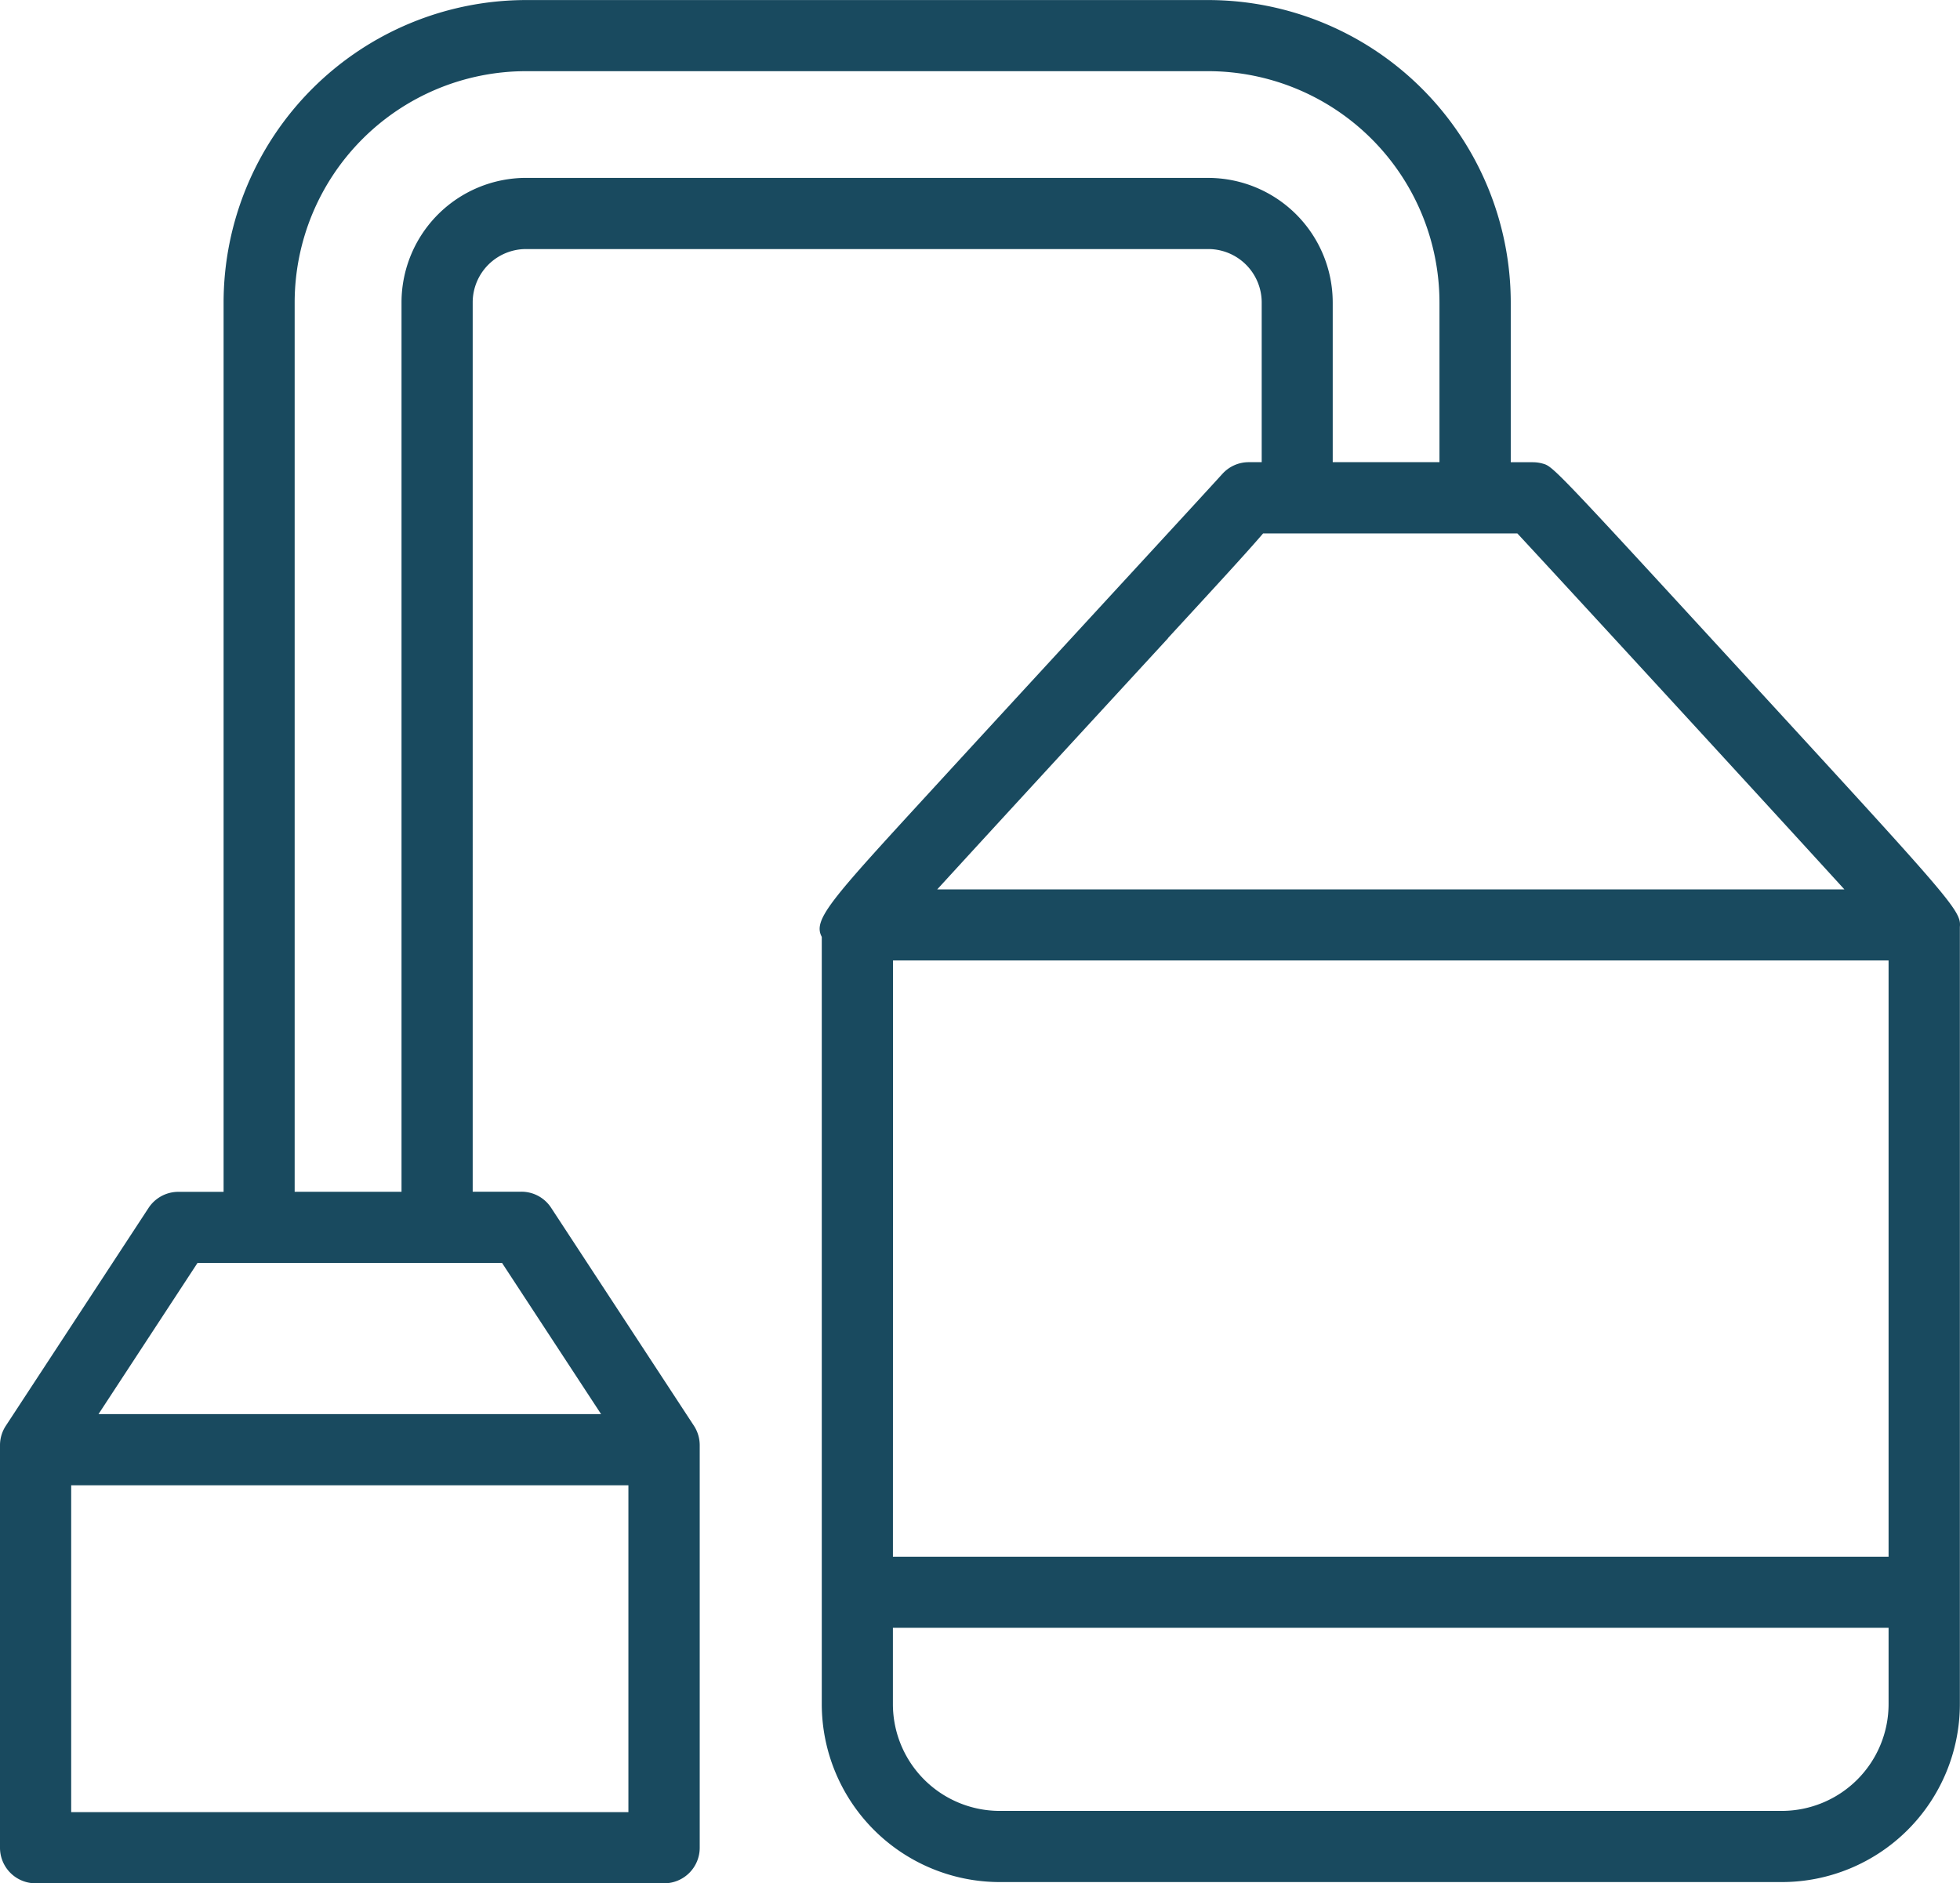 <?xml version="1.0" encoding="UTF-8"?> <svg xmlns="http://www.w3.org/2000/svg" width="72.969" height="70.119" viewBox="0 0 72.969 70.119"><g id="Group_290" data-name="Group 290" transform="translate(-89.39 -98.916)"><path id="Path_2074" data-name="Path 2074" d="M154.736,124.475c-7.524-8.192-7.524-8.192-7.919-8.3a1.376,1.376,0,0,0-.359-.049h-.824v-5.948a11.273,11.273,0,0,0-11.26-11.26h-25.4a11.272,11.272,0,0,0-11.26,11.26v33.113H96.028a1.327,1.327,0,0,0-1.108.6L89.608,152a1.319,1.319,0,0,0-.218.726v14.985a1.324,1.324,0,0,0,1.325,1.325h23.4a1.324,1.324,0,0,0,1.325-1.325V152.726a1.329,1.329,0,0,0-.216-.726l-5.315-8.114a1.319,1.319,0,0,0-1.107-.6h-1.814V110.176a1.988,1.988,0,0,1,1.987-1.987h25.4a1.99,1.99,0,0,1,1.987,1.987v5.948h-.482a1.32,1.32,0,0,0-1,.457.077.077,0,0,0-.015.015c-.195.218-1.833,2-3.941,4.288-2.161,2.349-4.817,5.232-6.928,7.533-3.7,4.03-4.353,4.745-4.012,5.381v28.569a6.631,6.631,0,0,0,6.623,6.623H155.73a6.631,6.631,0,0,0,6.624-6.623v-28.94c.059-.591-.293-.974-7.618-8.951m-32.1,10.2H159.7v22.2H122.633ZM92.04,154.216h20.745v12.171H92.04Zm19.728-2.649H93.057l3.687-5.63H108.08Zm22.606-46.028h-25.4a4.642,4.642,0,0,0-4.636,4.636v33.113H100.36V110.176a8.62,8.62,0,0,1,8.61-8.61h25.4a8.62,8.62,0,0,1,8.61,8.61v5.948h-3.974v-5.948a4.641,4.641,0,0,0-4.637-4.636m-1.5,17.137c1.857-2.017,2.931-3.183,3.545-3.9h9.466c1.721,1.853,8.726,9.471,12.175,13.253H124.282c2.264-2.475,6.017-6.552,8.592-9.35M155.73,166.34H126.606a3.978,3.978,0,0,1-3.974-3.974v-2.843H159.7v2.843a3.979,3.979,0,0,1-3.974,3.974" fill="#194a5f"></path></g></svg> 